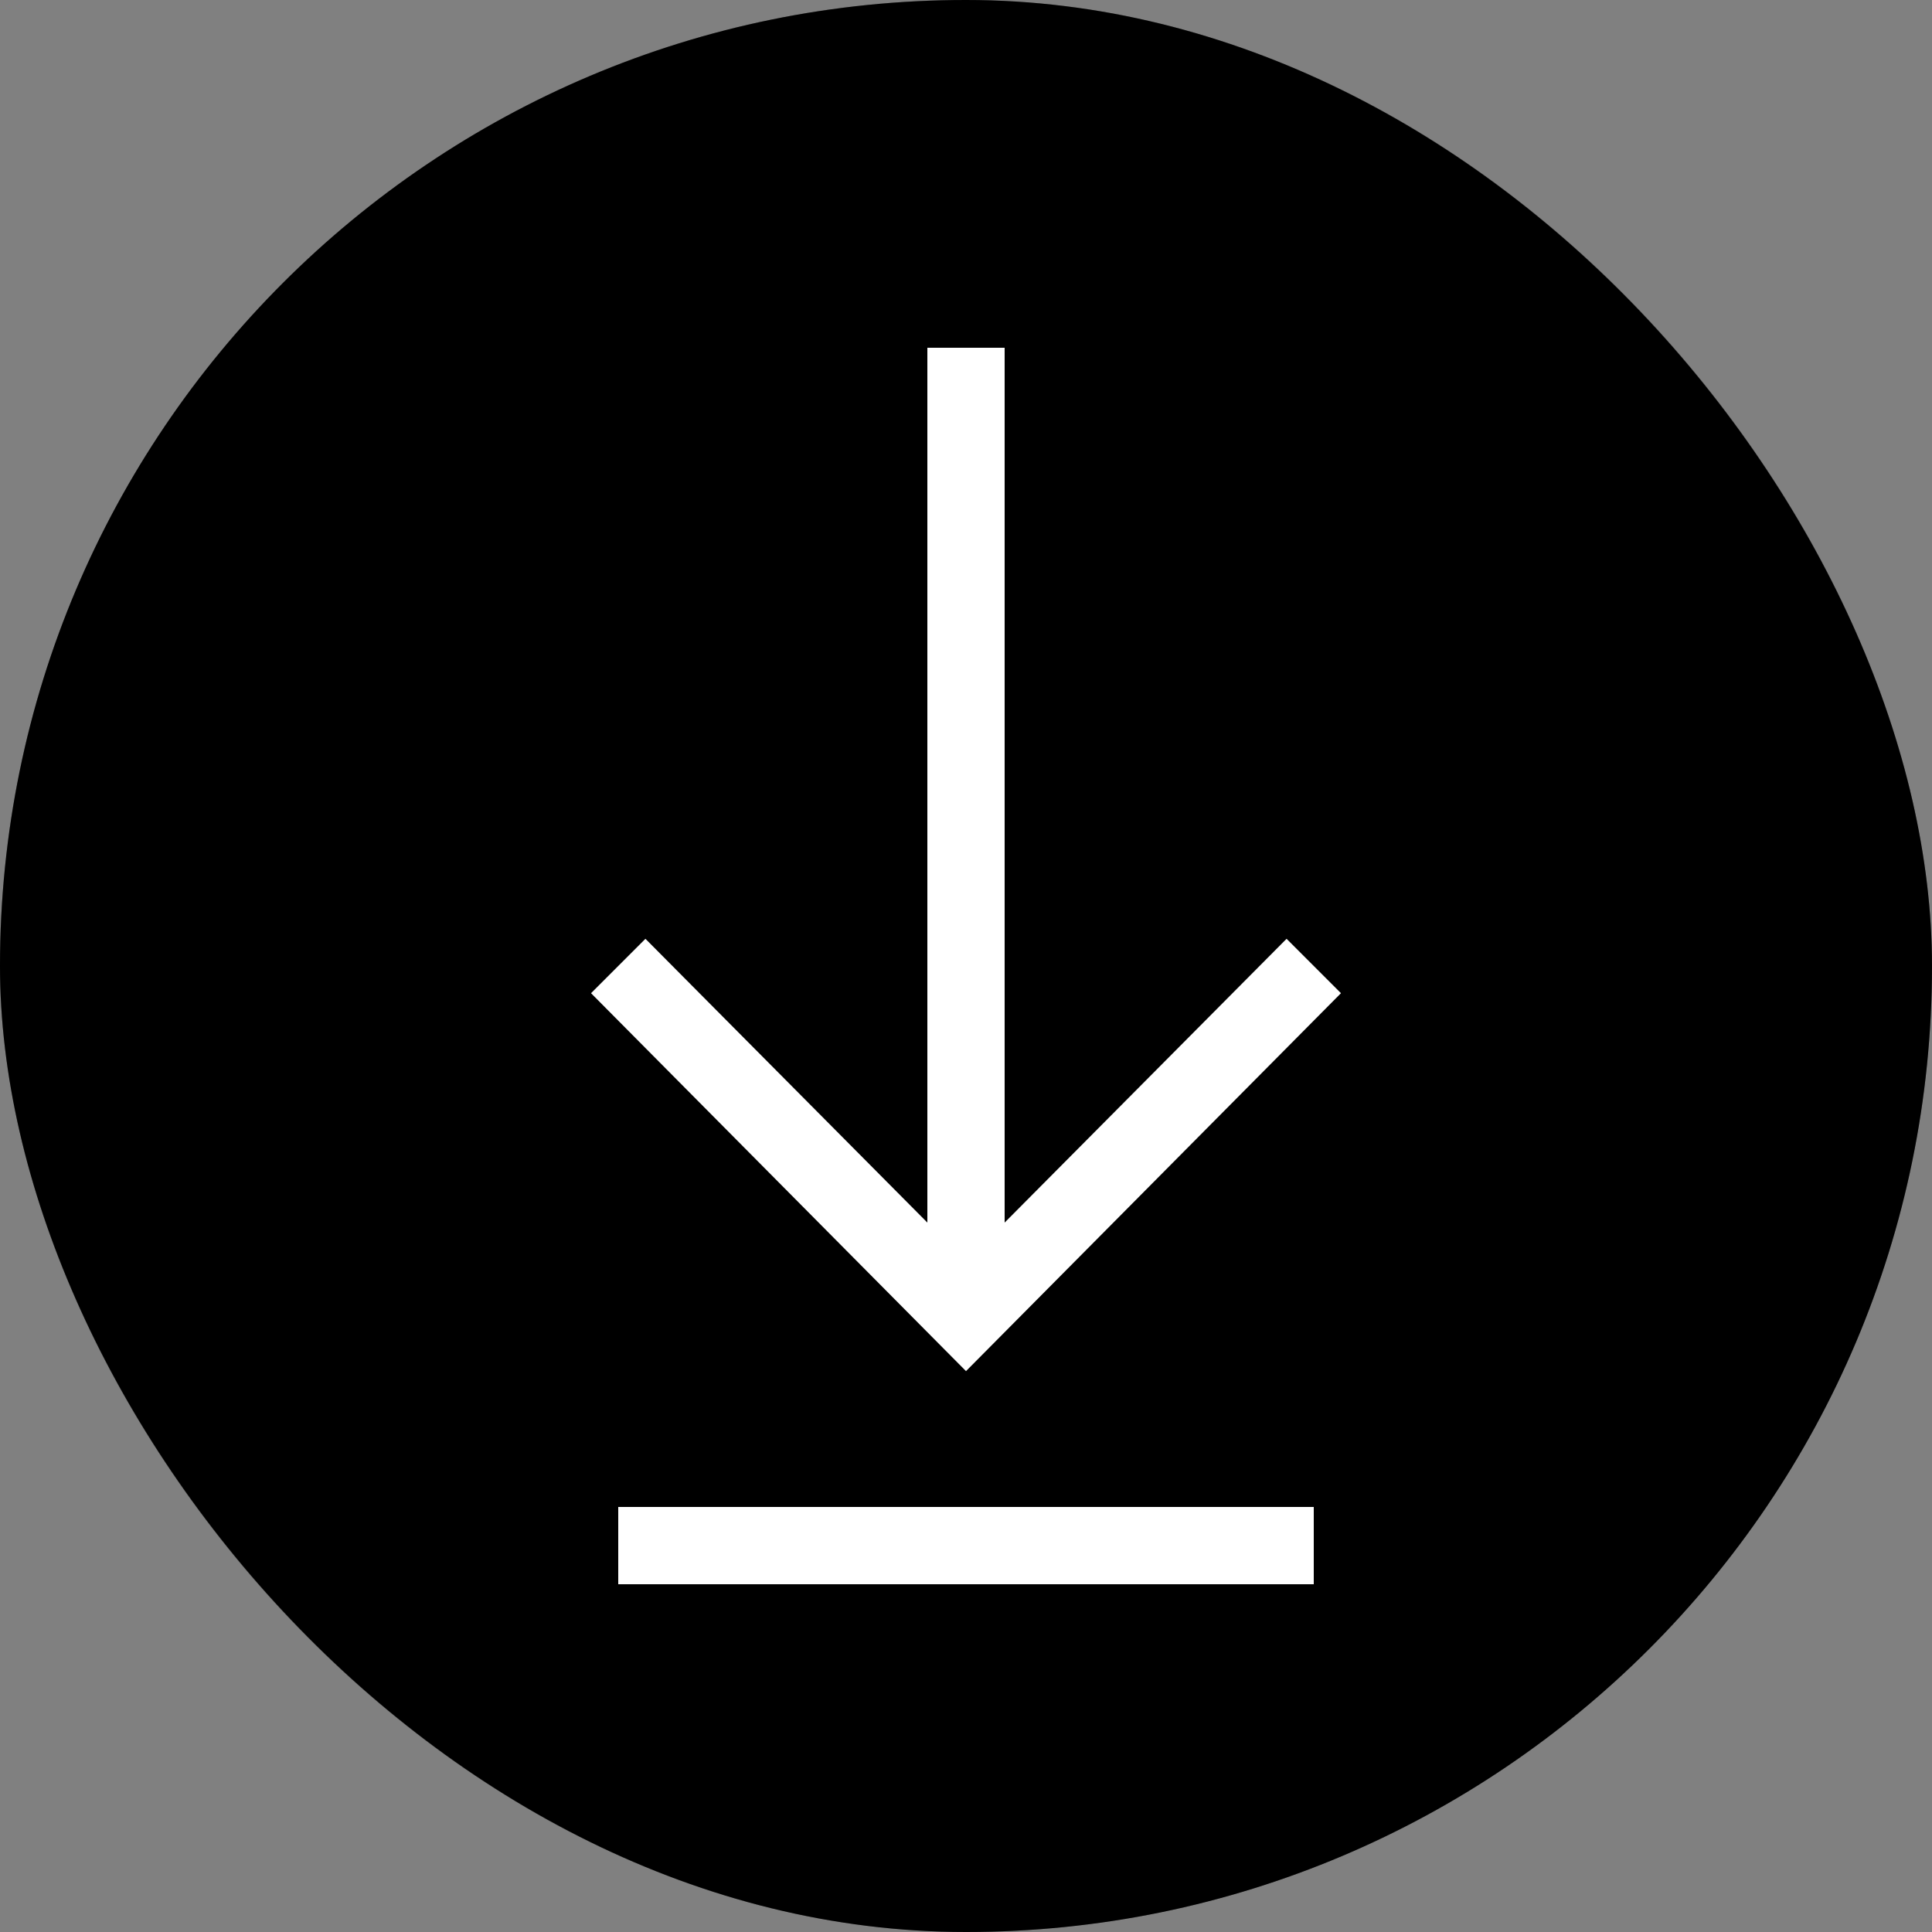 <?xml version="1.0" encoding="UTF-8"?> <svg xmlns="http://www.w3.org/2000/svg" width="26" height="26" viewBox="0 0 26 26" fill="none"><rect x="0" y="0" width="26" height="26" fill="#808080" stroke="none"/><rect width="26" height="26" rx="13" fill="black"></rect><rect x="0.173" y="0.173" width="25.653" height="25.653" rx="12.827" stroke="black" stroke-opacity="0.26" stroke-width="0.347"></rect><path d="M8.32 21.32V20.28H17.68V21.32H8.32ZM18.046 13.366L13 18.452L7.954 13.366L8.686 12.634L12.48 16.453V4.68H13.52V16.453L17.314 12.634L18.046 13.366Z" fill="white"></path></svg> 